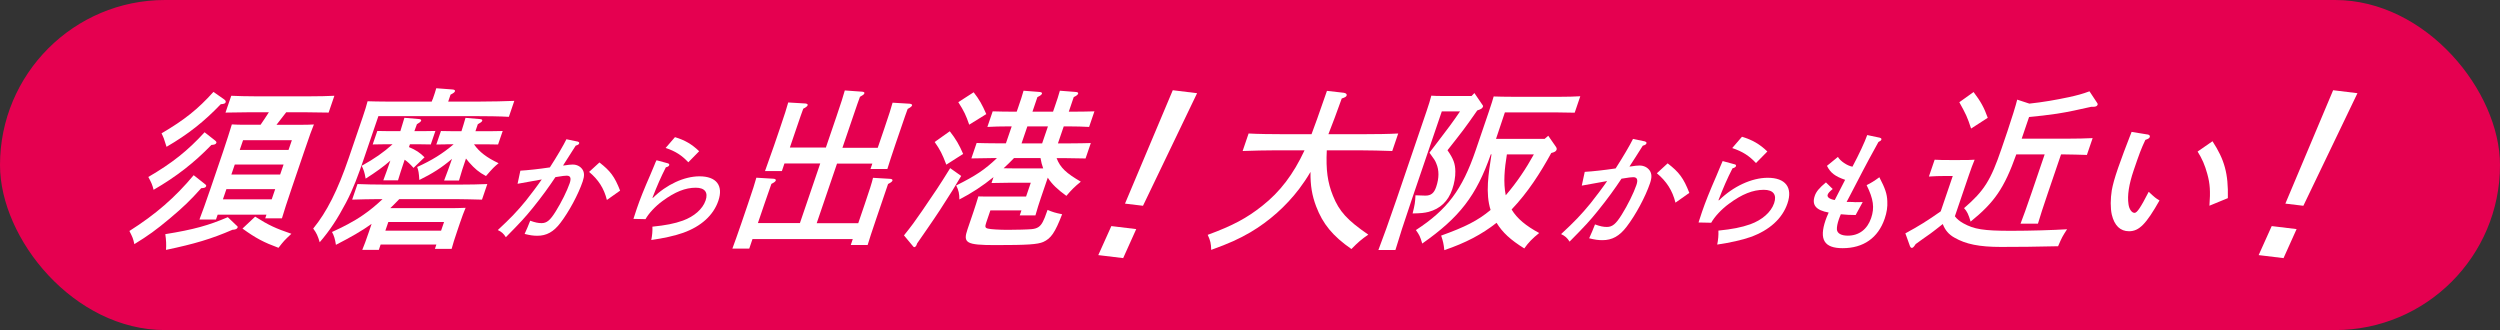 <?xml version="1.0" encoding="UTF-8"?><svg id="b" xmlns="http://www.w3.org/2000/svg" viewBox="0 0 465.2 61.42"><rect x="0" y="0" width="465.2" height="61.42" fill="#333333" stroke="none"/><g id="c"><rect x="0" y="0" width="465.2" height="61.42" rx="30.71" ry="30.71" fill="#e50050"/><path d="m41.65,18.45c.33.23.4.39.34.58-.08.23-.3.32-.91.36-3.08,3.22-6.05,5.58-10.09,7.93-.49-1.61-.55-1.71-.93-2.51,4.28-2.51,6.74-4.48,9.66-7.71l1.93,1.35Zm-3.68,15.67c.37.29.45.35.38.55-.08.23-.33.32-.91.35-2.04,2.29-3.29,3.48-5.85,5.64-2.59,2.16-3.97,3.16-6.59,4.77-.23-1.06-.3-1.22-.92-2.45,4.89-3.09,8.51-6.25,11.96-10.38l1.93,1.52Zm1.91-8.09c.37.29.43.39.38.55-.09.26-.34.35-.92.39-3.25,3.35-6.53,5.9-10.76,8.35-.21-.87-.4-1.32-.98-2.39,4.47-2.61,7.31-4.87,10.47-8.32l1.81,1.42Zm4.1,15.89c.22.19.29.26.23.42-.09.26-.38.39-.96.42-3.87,1.68-7.09,2.64-12.36,3.74.07-.94.03-1.84-.13-2.93,5.25-.84,8.1-1.64,11.63-3.16l1.59,1.52Zm9.27-21.02c-.58.77-1.19,1.55-1.8,2.32h4.27c1.07,0,1.82,0,2.69-.06-.43,1.06-.71,1.81-1.84,5.13l-2.27,6.67c-.87,2.55-1.48,4.45-1.84,5.67h-3.11l.23-.68h-9.08l-.31.9h-3.08c.5-1.29,1.17-3.16,2.02-5.64l2.36-6.93c.66-1.93,1.33-4.09,1.65-5.13.79.06,1.55.06,2.65.06h2.7c.55-.77,1.03-1.55,1.54-2.32h-3.68c-1.32,0-3.09.03-4.39.06l1.07-3.13c1.17.06,2.95.1,4.33.1h10.43c1.29,0,3.34-.03,4.43-.1l-1.07,3.13c-1.15-.03-3.15-.06-4.38-.06h-3.55Zm.44,7l.62-1.81h-9.08l-.62,1.81h9.08Zm-10.64,4.58h9.08l.64-1.87h-9.08l-.64,1.87Zm-1.57,4.61h9.08l.65-1.9h-9.08l-.65,1.9Zm6,3.22c2.48,1.58,3.81,2.19,6.74,3.19-1.34,1.26-1.39,1.32-2.4,2.61-2.71-1-4.2-1.77-6.7-3.58l2.36-2.22Z" fill="#fff"/><path d="m80.5,18.52c.31-.9.55-1.61.68-2.1l3.03.23c.37.03.51.16.44.35-.05.16-.28.35-.81.61l-.44,1.29h6c1.95,0,4.67-.06,6.3-.13l-1.01,2.97c-1.57-.1-4.42-.13-6.21-.13h-18.07l-2.73,8c-.98,2.87-1.96,5.58-3.29,8.09-1.6,3.03-2.97,5.13-4.9,7.38-.35-1.19-.6-1.74-1.21-2.55,2.53-3.09,4.55-7.09,6.62-13.15l2.62-7.67c.34-1,.74-2.26.88-2.87,1.06.03,2.11.06,3.43.06h8.51l.13-.39Zm2.63,20.21c1.41,0,2.39,0,3.51-.06-.26.58-.72,1.84-1.07,2.87l-.47,1.39c-.52,1.52-.86,2.61-1.06,3.38h-3.11l.27-.81h-10.37l-.34,1h-3.08c.33-.77.72-1.84,1.26-3.42l.48-1.42c-1.83,1.32-3.94,2.51-6.64,3.9-.15-1.03-.37-1.77-.73-2.39,1.97-.9,3.98-1.9,5.83-3.19,1.27-.87,2.46-1.87,3.58-2.93h-.63c-1.6,0-3.7.06-5.03.1l.99-2.9c1.3.06,3.36.1,4.96.1h14.17c1.45,0,3.66-.03,5.03-.1l-.99,2.9c-1.34-.03-3.52-.1-4.96-.1h-10.43c-.54.58-1.11,1.13-1.67,1.68h10.49Zm-11.81-5.16c.35-.94.79-2.13,1.32-3.68-1.25,1.1-2.72,2.16-4.6,3.35-.22-1.29-.38-1.64-.73-2.39,2.41-1.35,4.05-2.48,5.73-4h-1.79l-1.9.03.86-2.51,1.87.03h2.42c.35-1.13.59-1.9.75-2.48l2.69.23c.33.03.49.13.42.32s-.28.35-.78.64c-.12.35-.28.74-.47,1.29h2.01l1.9-.03-.86,2.51-1.87-.03h-2.01l-.18.52c1.32.55,2.06,1.06,2.9,1.9l-2.05,1.97c-.64-.71-1.09-1.13-1.65-1.52-.58,1.71-1.01,3.06-1.24,3.84h-2.73Zm10.76,9.35l.55-1.61h-10.37l-.55,1.61h10.37Zm1.01-16.06l-1.9.03.86-2.51,1.87.03h1.95c.25-.84.53-1.64.75-2.48l2.69.23c.33.03.49.13.42.32s-.28.35-.82.64l-.44,1.29h3.17l1.9-.03-.86,2.51-1.87-.03h-2.61c.99,1.42,2.39,2.48,4.58,3.51-.83.68-1.06.9-2.35,2.39-1.33-.71-2.08-1.35-3.17-2.58-.23-.26-.4-.48-.55-.68-.46,1.35-.93,2.74-1.3,4.09h-2.77c.52-1.35,1.02-2.71,1.47-4.03-1.91,1.64-3.71,2.77-6.08,3.93-.1-1.45-.14-1.61-.4-2.42,2.71-1.23,4.7-2.45,6.78-4.22h-1.32Z" fill="#fff"/><path d="m107.55,26.37c.18.05.27.18.22.32-.06.18-.23.29-.64.41-1.1,1.74-1.63,2.58-2.36,3.7.09,0,.13,0,.27-.02.68-.11,1.13-.16,1.53-.16.75,0,1.39.32,1.79.88.38.56.42,1.22.07,2.26-.82,2.42-2.56,5.65-4.15,7.72-1.27,1.67-2.58,2.39-4.29,2.39-.77,0-1.36-.09-2.37-.34.3-.61.8-1.83,1.04-2.46.94.34,1.5.45,2.11.45.97,0,1.61-.52,2.64-2.19,1.05-1.67,2.13-3.86,2.6-5.24.32-.95.15-1.4-.56-1.4-.35,0-.74.05-2.1.27-1.18,1.78-2.48,3.59-4.22,5.74-1.41,1.74-2.28,2.69-5,5.44-.43-.68-.82-1.02-1.5-1.33,2.41-2.24,3.58-3.46,5.23-5.47.76-.95,2.28-2.96,2.95-3.95-1.38.25-2.91.52-4.5.81l.52-2.44c1.46-.09,3.36-.29,5.49-.61,1.3-2.01,2.57-4.18,3.08-5.24l2.16.45Zm3.99,3.86c2.02,1.56,2.83,2.62,3.85,5.24l-2.46,1.74c-.54-2.17-1.59-3.79-3.31-5.22l1.92-1.76Z" fill="#fff"/><path d="m124.33,30.42c.18.05.25.18.19.34s-.22.27-.62.38c-.92,1.81-1.63,3.43-2.5,5.67h.11c2.49-2.46,5.81-4,8.65-4,3.15,0,4.48,1.72,3.51,4.56-.92,2.69-3.21,4.77-6.57,5.96-1.45.52-3.67,1.02-5.91,1.33.17-.84.25-1.69.21-2.48,2.44-.25,4.09-.56,5.67-1.13,2.11-.77,3.68-2.15,4.23-3.75.52-1.51-.16-2.37-1.83-2.37-1.94,0-3.87.77-6.17,2.46-1.34.97-2.6,2.33-3.18,3.39l-2.25-.05c.37-1.15.46-1.4.63-1.92.56-1.65,1.33-3.59,2.55-6.37.3-.68.37-.88.72-1.72.16-.41.27-.68.4-.9l2.18.59Zm1.27-4.9c1.85.56,3.14,1.31,4.5,2.62l-2.02,2.06c-1.18-1.27-2.38-2.06-4.22-2.67l1.74-2.01Z" fill="#fff"/><path d="m153.66,27.51l1.99-5.84c.87-2.55,1.3-3.9,1.55-4.84l3.22.23c.33.03.49.13.42.32s-.28.35-.82.64c-.28.74-.58,1.61-1.27,3.64l-1.99,5.84h6.57l1.21-3.55c.88-2.58,1.31-3.93,1.55-4.84l3.17.19c.33.03.51.16.46.32-.07.19-.32.39-.82.65-.28.74-.59,1.64-1.28,3.67l-.95,2.77c-.74,2.16-1.26,3.8-1.55,4.74h-3.14l.34-1h-6.57l-3.78,11.09h7.73l1.23-3.61c.88-2.58,1.31-3.93,1.52-4.84l3.2.19c.33.03.48.16.41.35-.06.16-.28.35-.81.61l-2.25,6.61c-.74,2.16-1.27,3.8-1.55,4.74h-3.14l.37-1.1h-18.66l-.6,1.77h-3.14c.42-1.13.96-2.64,1.67-4.71l1.24-3.64c.88-2.58,1.31-3.93,1.55-4.84l3.2.19c.33.03.48.16.41.35-.06.16-.28.35-.81.61-.31.9-.99,2.8-1.28,3.68l-1.23,3.61h7.82l3.78-11.09h-6.66l-.48,1.42h-3.14c.42-1.13.97-2.68,1.67-4.71l1.1-3.22c.88-2.58,1.31-3.93,1.55-4.84l3.2.19c.3.03.48.16.42.32-.07.19-.29.39-.82.65-.28.74-.59,1.64-1.28,3.67l-1.21,3.55h6.66Z" fill="#fff"/><path d="m176.73,24.42c1.14,1.45,1.79,2.58,2.49,4.22l-3.13,2c-.76-2-1.14-2.74-2.17-4.22l2.82-2Zm2.13,8.32c-1.18,2-1.84,3.09-3.94,6.32-1.37,2.1-3.21,4.71-4.27,6.25l-.08.23c-.09.26-.28.45-.44.45-.09,0-.17-.06-.34-.29l-1.58-1.9c1.46-1.81,2.01-2.58,3.37-4.55,2.57-3.77,3.06-4.45,5.23-7.96l2.05,1.45Zm2.32-15.57c1.05,1.35,1.56,2.26,2.35,4.06l-3.18,1.97c-.6-1.74-.94-2.48-2.03-4.19l2.86-1.84Zm7.07,6.35h-.75c-1.04,0-2.81.03-3.77.1l.99-2.9c.93.03,2.52.06,3.72.06h.75l.31-.9c.51-1.48.64-1.87.96-3l2.97.23c.33.03.52.13.46.32s-.32.39-.85.64l-.92,2.71h3.83l.31-.9c.51-1.48.64-1.87.96-3l2.94.23c.37.03.52.13.46.32s-.29.39-.82.64l-.92,2.71h1.01c1.19,0,2.81-.03,3.76-.06l-.99,2.9c-.92-.06-2.67-.1-3.71-.1h-1.01l-1.08,3.16h2.36c1.19,0,2.84-.03,3.76-.06l-.98,2.87c-.93-.03-2.68-.06-3.72-.06h-1.67c.7,1.81,1.81,2.8,4.51,4.38-1.12.9-1.74,1.52-2.69,2.64-1.56-1.13-2.69-2.16-3.46-3.39l-1.32,3.87c-.41,1.19-.52,1.61-.98,3.16h-2.92l.32-.94h-5.78l-.77,2.26c-.27.81-.21,1,.31,1.13.46.13,2.15.23,3.69.23s3.82-.06,4.47-.13c1.04-.1,1.61-.48,2.07-1.39.29-.58.33-.68.87-2.19.91.39,1.42.55,2.71.81-1.32,3.42-2.07,4.51-3.52,5.16-1.07.45-2.84.58-8.9.58-5.44,0-6.06-.39-5.19-2.93l1.12-3.29c.27-.81.75-2.29.9-2.84.9.03,1.31.03,3.66.03h5.22l.88-2.58h-3.55c-1.04,0-2.81.03-3.76.06l.37-1.1c-2.01,1.64-4.1,3-6.35,4.16,0-1.03-.12-1.68-.59-2.61,3.56-1.77,5.33-2.93,7.58-5.09h-.97c-1.04,0-2.81.03-3.79.06l.98-2.87c.93.03,2.52.06,3.75.06h1.7l1.08-3.16Zm5.87,7.83c-.23-.61-.39-1.26-.5-1.94h-4.93c-.63.65-1.26,1.29-1.94,1.9.82,0,1.59.03,2.41.03h4.96Zm.88-7.83h-3.83l-1.08,3.16h3.83l1.08-3.16Z" fill="#fff"/><path d="m211.43,42.63l-2.43,5.4-4.63-.56,2.43-5.4,4.63.56Zm11.33-25.3l-10.07,20.96-3.35-.4,8.89-21.1,4.52.55Z" fill="#fff"/><path d="m427.35,42.63l-2.43,5.4-4.63-.56,2.43-5.4,4.63.56Zm11.33-25.3l-10.07,20.96-3.35-.4,8.89-21.1,4.52.55Z" fill="#fff"/><path d="m246.89,27.96c-.18,3.68.15,6,1.14,8.45,1.17,2.93,2.66,4.55,6.58,7.25-1.27.87-1.9,1.42-3.14,2.68-3.48-2.42-5.32-4.67-6.56-7.93-.76-2-1.09-3.9-1.05-6.42-.68,1.16-1.36,2.16-2.11,3.16-2.45,3.22-5.56,6-9.1,8.09-2.11,1.22-3.87,2.03-7.27,3.26-.03-1.19-.14-1.71-.65-2.8,4.67-1.71,7.29-3.13,10.13-5.38,3.35-2.64,5.8-5.87,7.89-10.35h-5.22c-1.73,0-4.58.06-6.3.13l1.11-3.26c1.57.1,4.42.13,6.21.13h5.5c.55-1.42,1.29-3.51,2.87-8.06l3.11.35c.42.06.64.26.55.52-.08.23-.31.35-.91.55-.91,2.58-1.75,4.77-2.48,6.64h6.69c1.98,0,4.66-.03,6.3-.13l-1.11,3.26c-1.64-.06-4.29-.13-6.21-.13h-5.97Z" fill="#fff"/><path d="m274.36,17.32l1.38,2.03c.24.32.26.35.2.52-.1.29-.34.45-1.05.68-2.39,3.42-2.55,3.61-5.54,7.41,1.12,1.61,1.44,2.51,1.46,3.93.02,1.03-.19,2.22-.58,3.35-.76,2.22-2.24,3.61-4.41,4.19-.79.19-1.38.26-2.96.29.41-1.68.47-2.03.53-3.38.87.03,1.45.06,1.86.06,1.04,0,1.61-.48,1.99-1.61.55-1.61.58-3.09.02-4.38-.24-.58-.28-.64-1.27-2,.62-.81,1.12-1.45,1.41-1.84,1.85-2.39,3.13-4.13,4.28-5.84h-3.39l-5.58,16.38c-1.41,4.13-2.45,7.38-3.05,9.41h-3.17c.82-2.13,1.99-5.38,3.37-9.41l5.6-16.44c.34-1,.74-2.26.88-2.87.67.06,1.33.06,2.24.06h5.25l.53-.55Zm13.75,7.96l1.37,1.97c.17.23.23.42.17.61-.1.29-.34.45-.99.61-2.01,3.67-4.36,7.35-7.38,10.51,1.02,1.71,2.69,3.06,5.13,4.38-1.29,1.03-2.03,1.81-2.77,2.87-2.59-1.61-4.05-2.97-5.16-4.77-2.79,2.19-5.77,3.74-9.72,5.09-.12-1.13-.23-1.64-.59-2.71,4.48-1.61,6.79-2.77,9.2-4.77-.99-3.09-.39-6.77.17-10.35h-.13c-2.69,7.71-5.82,11.73-12.76,16.6-.41-1.39-.53-1.58-1.18-2.51,5.81-3.77,8.62-7.51,11.12-14.83l2.45-7.19c.52-1.52.74-2.26.9-2.84.9.03,2.21.06,3.65.06h8.67c1.23,0,2.84-.03,3.8-.1l-1.04,3.06c-.96-.03-2.71-.06-3.75-.06h-9.24c-.41,1.19-1.22,3.68-1.65,4.93h9.05l.67-.58Zm-7.71,3.45c-.43,2.64-.69,5.25-.21,7.61,2.08-2.42,3.77-4.96,5.23-7.61h-5.03Z" fill="#fff"/><path d="m306.14,26.35c.19.05.28.19.23.33-.06.19-.24.31-.68.43-1.15,1.82-1.7,2.7-2.48,3.88.09,0,.14,0,.28-.02.71-.12,1.19-.17,1.6-.17.78,0,1.46.33,1.88.92.4.59.44,1.28.07,2.37-.86,2.53-2.68,5.92-4.35,8.09-1.33,1.75-2.7,2.51-4.5,2.51-.81,0-1.42-.09-2.48-.35.31-.64.84-1.92,1.09-2.58.99.36,1.57.47,2.21.47,1.01,0,1.68-.54,2.77-2.3,1.1-1.75,2.23-4.05,2.72-5.49.34-.99.15-1.47-.58-1.47-.37,0-.78.05-2.19.28-1.24,1.87-2.6,3.76-4.42,6.01-1.47,1.82-2.39,2.82-5.24,5.7-.45-.71-.86-1.06-1.58-1.4,2.53-2.34,3.75-3.62,5.48-5.73.8-.99,2.39-3.1,3.09-4.14-1.45.26-3.04.54-4.72.85l.55-2.56c1.53-.09,3.52-.31,5.75-.64,1.36-2.11,2.69-4.38,3.23-5.49l2.26.47Zm4.18,4.05c2.12,1.63,2.96,2.74,4.03,5.49l-2.58,1.82c-.56-2.27-1.67-3.97-3.46-5.47l2.01-1.85Z" fill="#fff"/><path d="m322.82,30.58c.19.05.26.19.2.35s-.24.28-.64.4c-.97,1.89-1.71,3.6-2.62,5.94h.12c2.61-2.58,6.08-4.19,9.06-4.19,3.3,0,4.69,1.8,3.67,4.78-.96,2.82-3.36,4.99-6.88,6.25-1.52.54-3.84,1.06-6.19,1.4.18-.88.26-1.77.22-2.6,2.56-.26,4.28-.59,5.94-1.18,2.21-.8,3.86-2.25,4.43-3.93.54-1.59-.17-2.48-1.92-2.48-2.03,0-4.06.8-6.46,2.58-1.41,1.02-2.72,2.44-3.33,3.55l-2.36-.05c.39-1.21.48-1.47.66-2.01.59-1.73,1.4-3.76,2.67-6.67.31-.71.38-.92.75-1.8.17-.43.29-.71.41-.95l2.28.62Zm1.34-5.13c1.94.59,3.29,1.37,4.71,2.74l-2.12,2.15c-1.23-1.33-2.49-2.15-4.42-2.79l1.82-2.11Z" fill="#fff"/><path d="m349.81,25.64c.24.05.33.19.27.35s-.18.26-.54.43c-1.46,2.67-2.24,4.07-2.93,5.42-1.8,3.45-2,3.83-2.34,4.5-.4.76-.52.97-.65,1.23h.44c.67,0,1.09.05,1.14.05.35,0,.9,0,1.41-.02l-1.31,2.41c-1.19-.02-1.49-.02-2.76-.14-.15.38-.25.59-.37.95-.27.8-.38,1.4-.36,1.87.05.73.8,1.16,2.03,1.16,2.08,0,3.63-1.18,4.34-3.27.66-1.94.44-3.53-.84-6.13.83-.4,1.5-.83,2.37-1.47,1.1,2.11,1.43,3.1,1.48,4.45.06,1.04-.09,2.11-.49,3.26-1.22,3.57-3.95,5.49-7.82,5.49-3.44,0-4.41-1.61-3.18-5.21.11-.33.3-.8.58-1.42-2.37-.43-3.17-1.4-2.59-3.1.27-.8.85-1.49,2.08-2.51l1.26,1.23c-.61.5-.83.76-.94,1.06-.15.45.36.83,1.32.99.46-.88,1.55-2.98,1.93-3.76-1.86-.64-2.72-1.28-3.38-2.6l2.04-1.66c.45.78,1.7,1.63,2.7,1.82,1.21-2.27,2.32-4.64,2.75-5.89l2.37.5Z" fill="#fff"/><path d="m363.76,40.24c.39.52.85.9,1.59,1.32,2.01,1.1,3.71,1.39,8.89,1.39,3.52,0,7.84-.13,10.4-.29-.87,1.35-.93,1.45-1.67,3.16-5.41.1-6.17.13-10.63.13-4.05,0-6.55-.52-8.62-1.71-1.11-.61-1.76-1.39-2.21-2.55-2.15,1.71-2.77,2.13-3.75,2.8-.29.19-.74.52-1.29.93-.33.52-.52.71-.71.71-.16,0-.27-.13-.34-.29l-.87-2.42c2.42-1.29,4.26-2.45,6.58-4.09l2.24-6.58h-1.45c-.82,0-2.21.03-2.99.1l1.07-3.13c.7.06,2.02.06,2.93.06h1.6c1.35,0,2.2,0,2.91-.06-.26.58-.75,1.93-1.07,2.87l-2.6,7.64Zm3.48-23.12c1.34,1.77,1.96,2.9,2.64,4.8l-3.1,2c-.71-2.16-.91-2.58-2.19-4.9l2.66-1.9Zm10.39,2.16c2.44-.26,4.94-.68,7.46-1.23,1.22-.26,2.46-.58,3.72-1.06l1.39,2.1c.15.19.16.26.11.42-.08.23-.34.36-.75.36h-.41c-2.14.48-4.29.97-6.41,1.29-1.72.26-3.45.45-5.17.61l-1.37,4.03h8.77c1.29,0,3.25-.03,4.43-.1l-1.07,3.13c-1.15-.03-3.08-.1-4.37-.1h-.44l-2.46,7.22c-.83,2.45-1.51,4.51-1.84,5.67h-3.24c.49-1.26,1.13-3.03,2.03-5.67l2.46-7.22h-5.28c-2.25,6.32-4.08,8.93-8.5,12.51-.36-1.26-.66-1.93-1.22-2.51,3.74-3.22,4.96-5.16,6.96-11.03l1.12-3.29c.77-2.26,1.61-5,1.81-5.87l2.26.74Z" fill="#fff"/><path d="m399.59,25.01c.34.06.53.23.44.48-.08.23-.25.34-.82.54-.8,1.69-1.12,2.57-2.17,5.65-.9,2.65-1.21,4.69-.97,6.32.12.93.61,1.61,1.13,1.61.47,0,1.14-1.02,2.63-3.92,1.15,1.07,1.3,1.19,2.01,1.61-2.49,4.4-3.8,5.73-5.67,5.73-1.62,0-2.72-1.04-3.21-3.1-.27-1.21-.25-2.96,0-4.52.19-1.04.51-2.23,1.17-4.15.47-1.38,1.7-4.66,2.21-5.93.2-.51.29-.68.3-.79l2.94.48Zm12.11,1.27c2.24,3.44,2.96,6.01,2.86,10.59l-3.43,1.41c.2-2.68.12-4.06-.4-5.93-.44-1.61-.96-2.82-1.8-4.15l2.77-1.92Z" fill="#fff"/></g></svg>